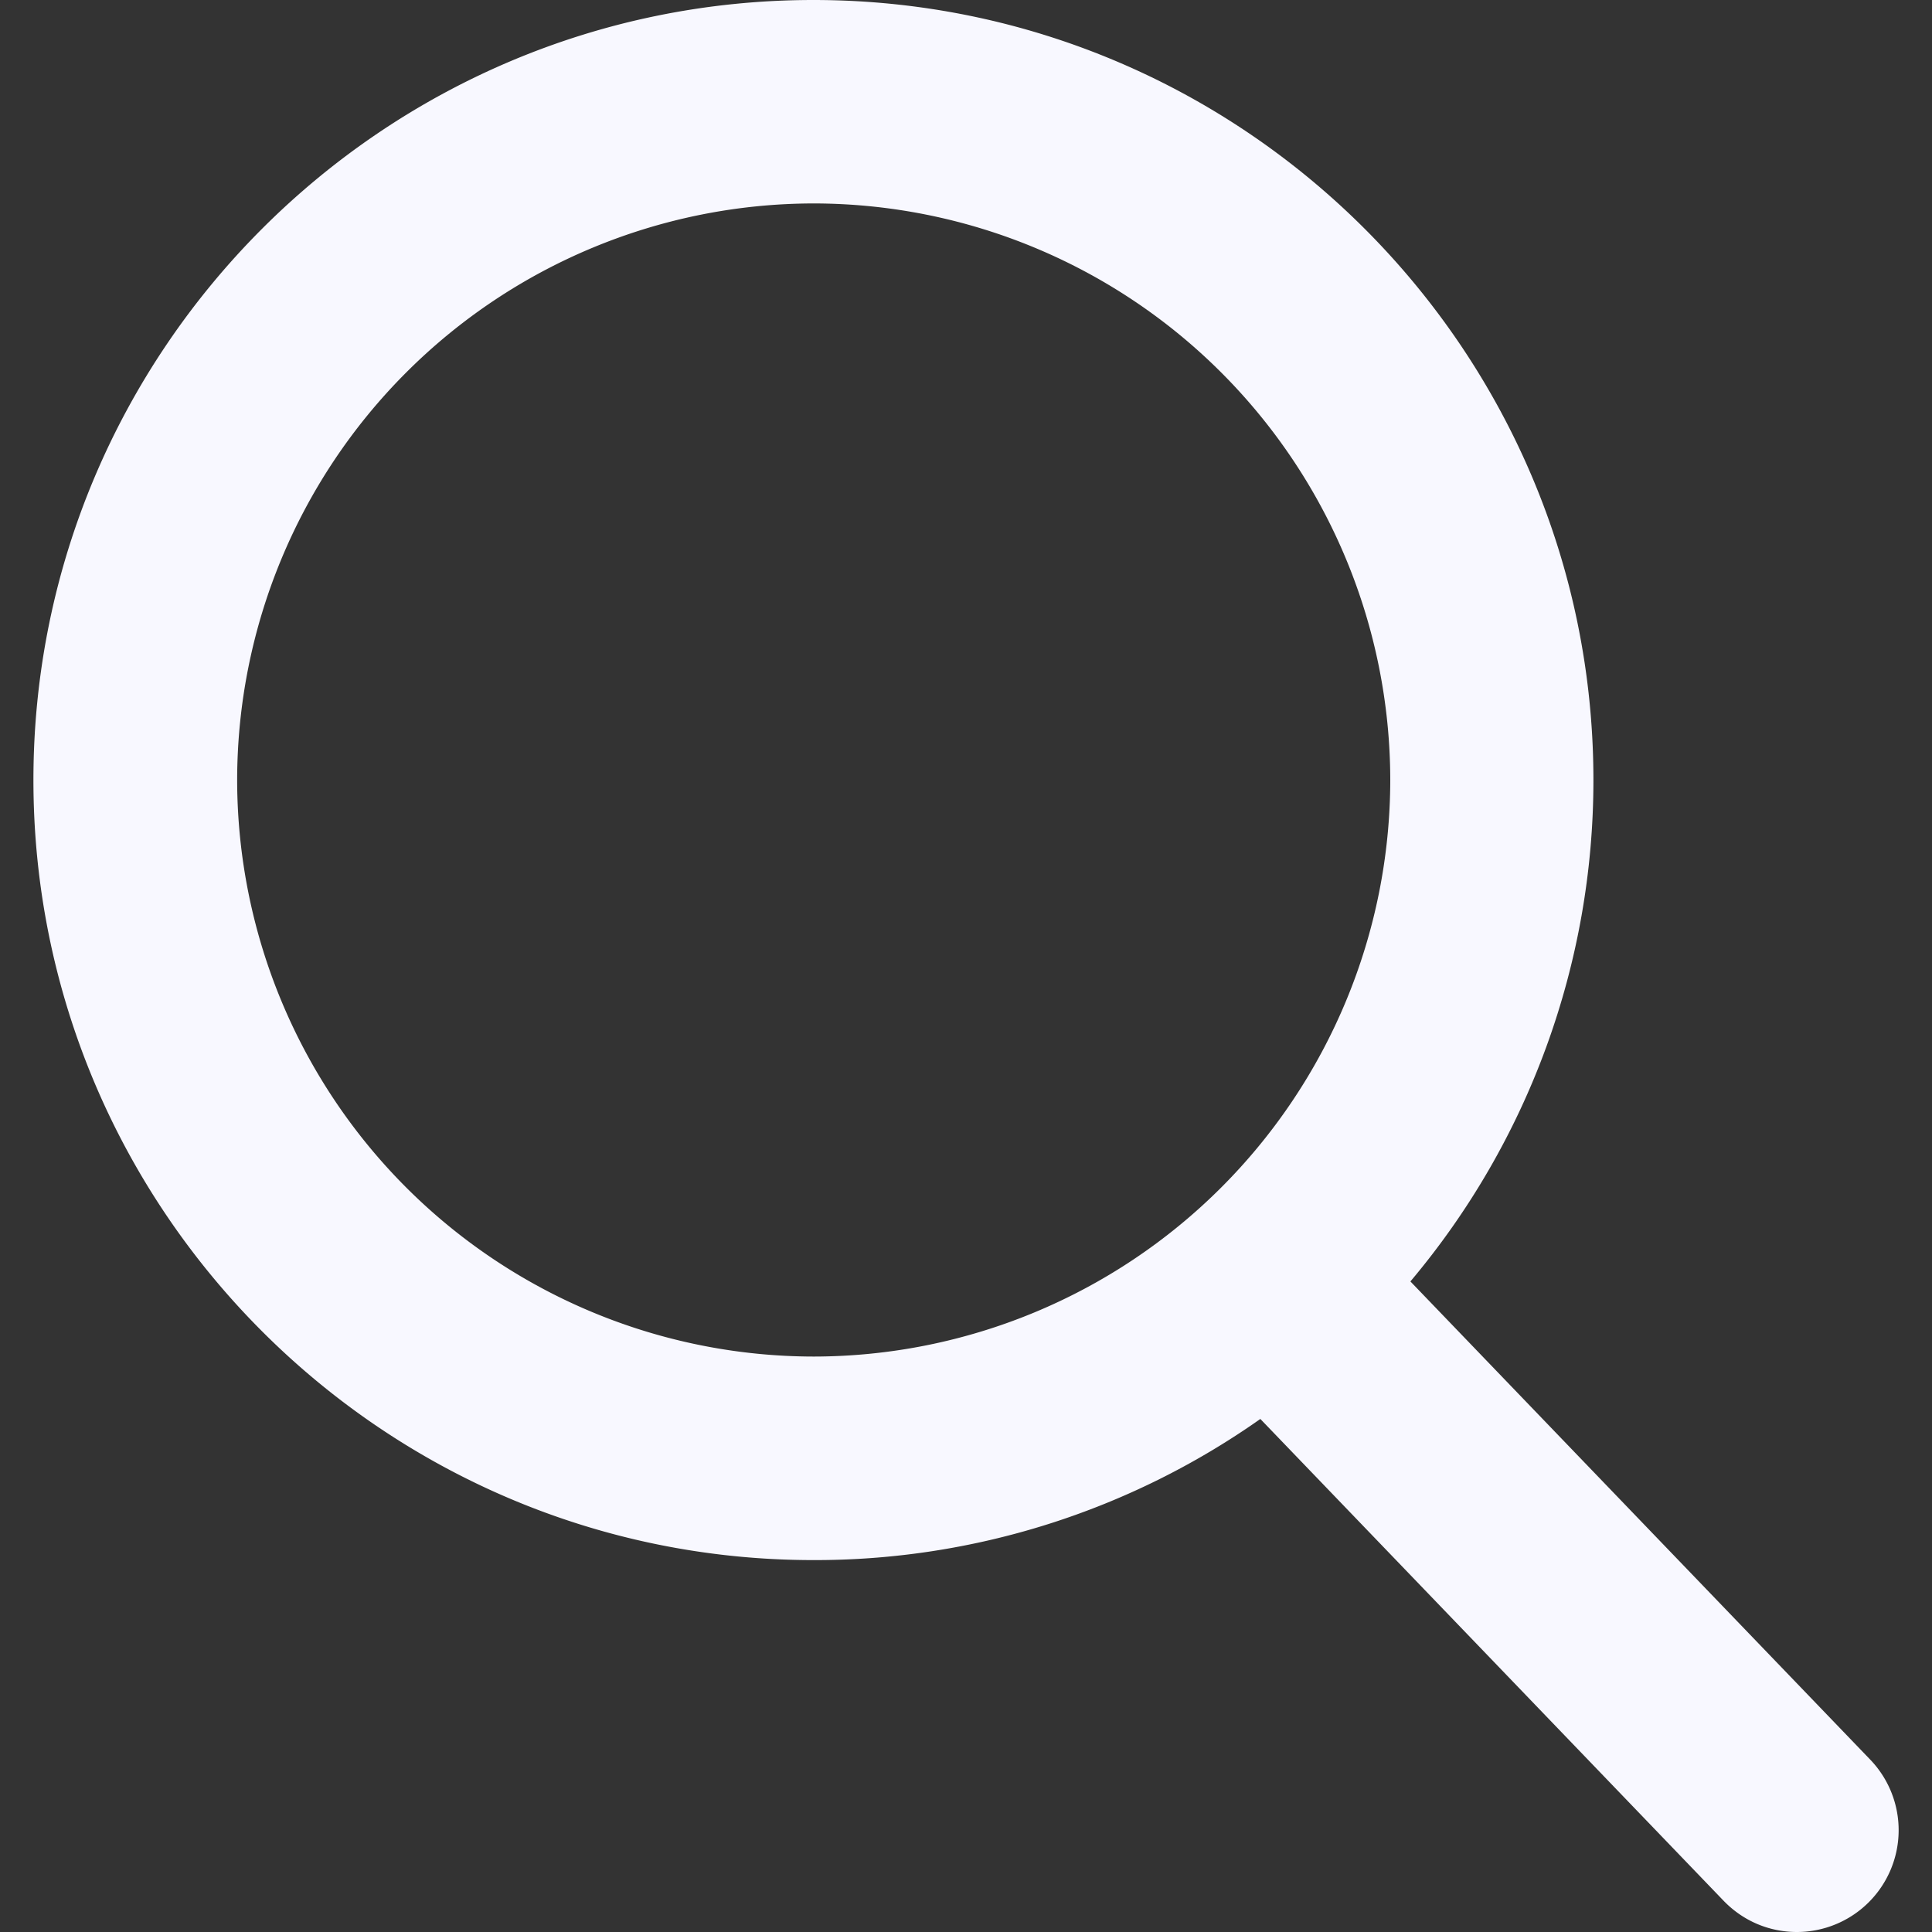 <svg xmlns="http://www.w3.org/2000/svg" width="20" height="20" fill="none"><rect width="100%" height="100%" fill="#333333" stroke="none"/><path fill="#F8F8FF" fill-rule="evenodd" d="m14.601 13.266 4.76 4.95A1.054 1.054 0 0 1 18.602 20c-.289 0-.558-.115-.759-.323l-4.796-4.988a8 8 0 0 1-4.626 1.461c-4.453 0-8.075-3.622-8.075-8.075S3.968 0 8.42 0s8.075 3.623 8.075 8.075a8.05 8.05 0 0 1-1.895 5.191Zm-.209-5.191a5.975 5.975 0 0 0-5.968-5.969 5.975 5.975 0 0 0-5.969 5.969 5.975 5.975 0 0 0 5.969 5.968 5.975 5.975 0 0 0 5.968-5.968" clip-rule="evenodd"/></svg>